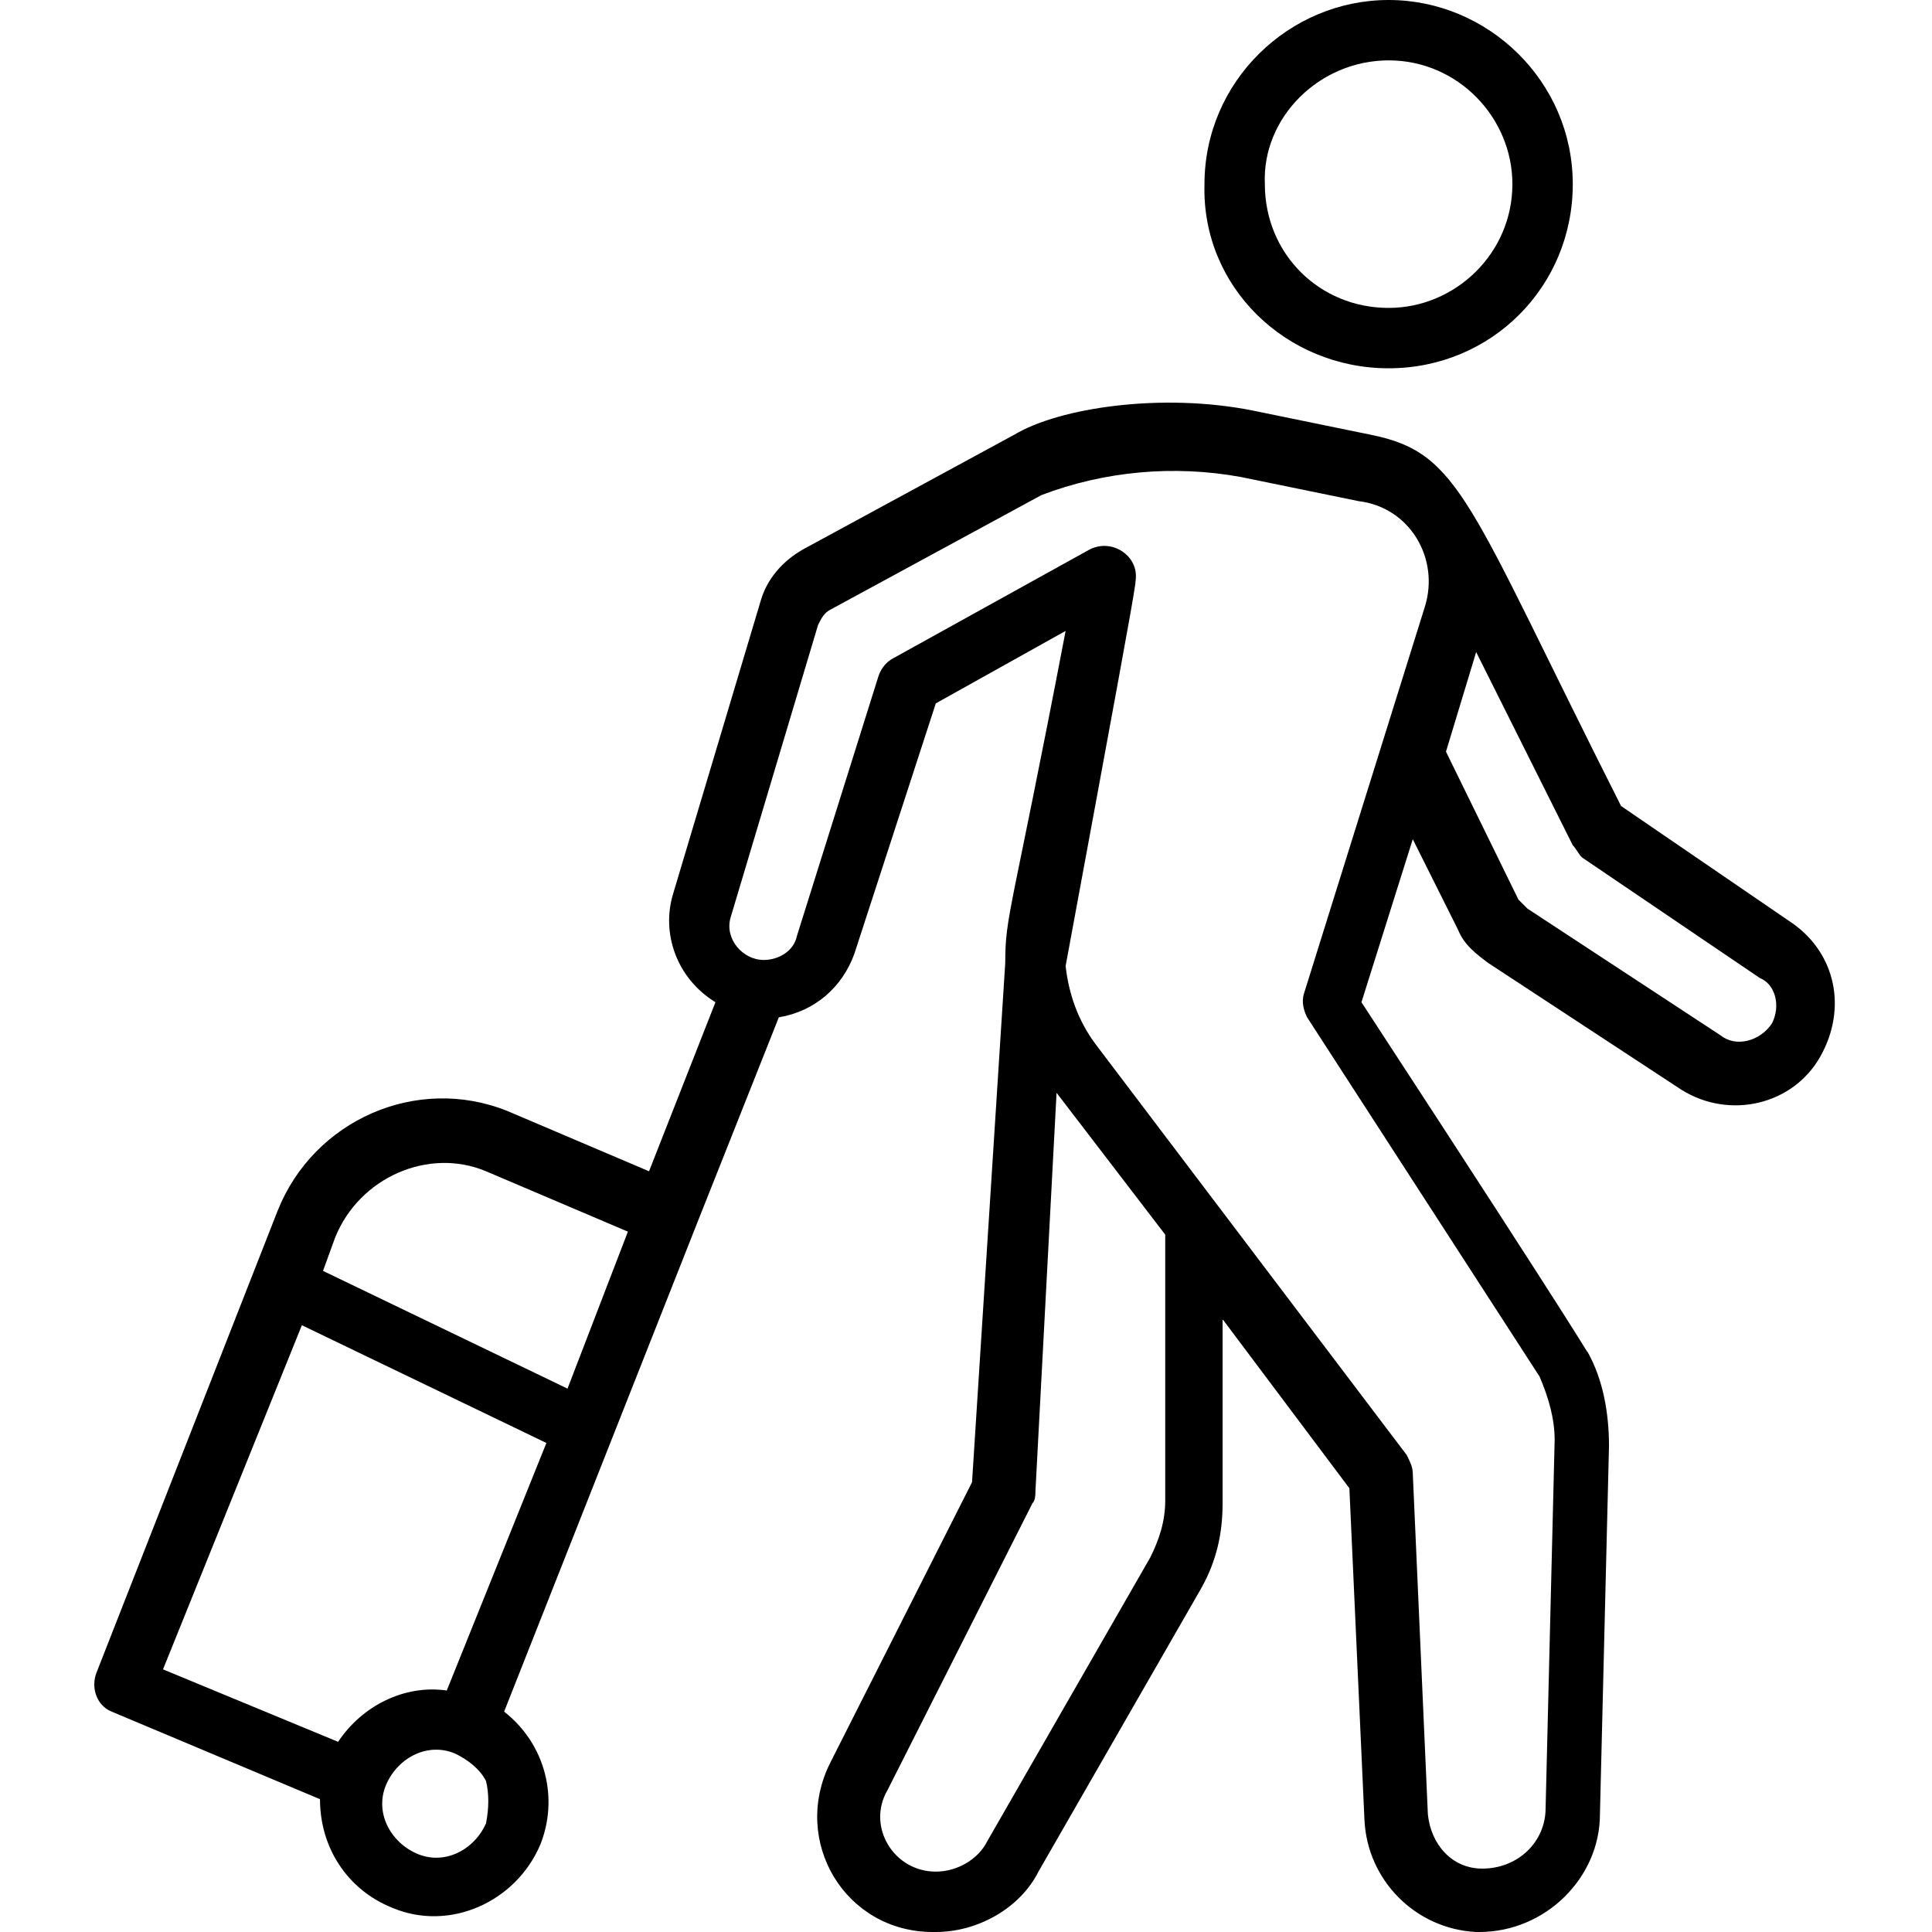 <?xml version="1.0" encoding="UTF-8"?>
<svg xmlns="http://www.w3.org/2000/svg" id="Layer_1" height="512" viewBox="0 0 64 64" width="512">
  <g>
    <path d="m46 12.2c3.4 0 6.1-2.7 6.1-6.1s-2.8-6.1-6.1-6.1-6.1 2.7-6.1 6.1c-.1 3.4 2.7 6.1 6.1 6.1zm0-10.2c2.3 0 4.1 1.9 4.1 4.1 0 2.3-1.9 4.1-4.1 4.1-2.3 0-4.1-1.8-4.1-4.1-.1-2.2 1.8-4.1 4.1-4.1z"></path>
    <path d="m59.4 30.6-5.7-3.9c-5.1-10.1-5.3-11.7-8.3-12.3l-3.9-.8c-3-.6-6.4-.1-7.9.8l-7 3.8c-.7.4-1.2 1-1.4 1.7l-2.9 9.7c-.4 1.3.1 2.8 1.4 3.6l-2.2 5.6-4.7-2c-3-1.2-6.4.3-7.6 3.3l-6 15.3c-.2.5 0 1.1.5 1.3l6.9 2.9c0 1.6.9 3 2.4 3.6 1.9.8 4.1-.2 4.9-2.1.6-1.5.2-3.3-1.2-4.4l6.4-16.2 2.7-6.8c1.2-.2 2.1-1 2.5-2.1l2.7-8.3 4.3-2.4c-1.8 9.4-2 9.4-2 11l-1.1 17.2-4.7 9.3c-1.3 2.6.5 5.6 3.4 5.6h.1c1.4 0 2.8-.8 3.4-2l5.4-9.4c.5-.9.7-1.8.7-2.8v-6.1l4.2 5.6.5 11c.1 2 1.7 3.6 3.7 3.7h.1c2.2 0 4-1.8 4-3.9l.3-12.2c0-1.1-.2-2.2-.7-3.1-.1-.1.4.5-7.5-11.6l1.7-5.4 1.5 3c.2.5.6.8 1 1.1l6.4 4.2c1.6 1 3.7.5 4.6-1.1s.5-3.4-.9-4.4zm-43.3 29.8c-.4.9-1.4 1.4-2.3 1s-1.4-1.4-1-2.3 1.4-1.4 2.3-1c.4.2.8.5 1 .9.1.4.1.9 0 1.4zm-1.3-4.4c-1.4-.2-2.8.5-3.6 1.7l-5.8-2.4 4.6-11.4 8.1 3.9zm4-10-8.1-3.9.4-1.1c.8-2 3.1-3 5-2.2l4.7 2zm19.3 5.6-5.4 9.4c-.3.6-1 1-1.7 1-1.4 0-2.3-1.5-1.6-2.7l4.8-9.5c.1-.1.1-.3.1-.4l.7-13.2 3.6 4.7v8.8c0 .7-.2 1.3-.5 1.9zm9.1-31.5-4 12.8c-.1.3 0 .6.1.8l7.7 11.9c.3.7.5 1.4.5 2.1l-.3 12.2c0 1.1-.9 2-2.1 2-1 0-1.7-.8-1.8-1.8l-.5-11.3c0-.2-.1-.4-.2-.6l-10.3-13.6c-.6-.8-.9-1.7-1-2.6 1.7-9.2 2.2-11.9 2.3-12.6s0 0 0-.1c.2-.8-.7-1.5-1.5-1.1l-6.5 3.6c-.2.1-.4.3-.5.6l-2.7 8.6c-.1.5-.6.8-1.1.8-.7 0-1.3-.7-1.1-1.4l2.9-9.7c.1-.2.2-.4.4-.5l7-3.8c2.1-.8 4.4-1 6.6-.6l3.9.8c1.7.2 2.7 1.9 2.2 3.5zm11.5 13.8c-.4.6-1.2.8-1.7.4l-6.4-4.2c-.1-.1-.2-.2-.3-.3l-2.4-4.9 1-3.3 3.2 6.4c.1.1.2.3.3.4l5.9 4c.5.2.7.9.4 1.5z"></path>
    <path d=""></path>
  </g>
</svg>
